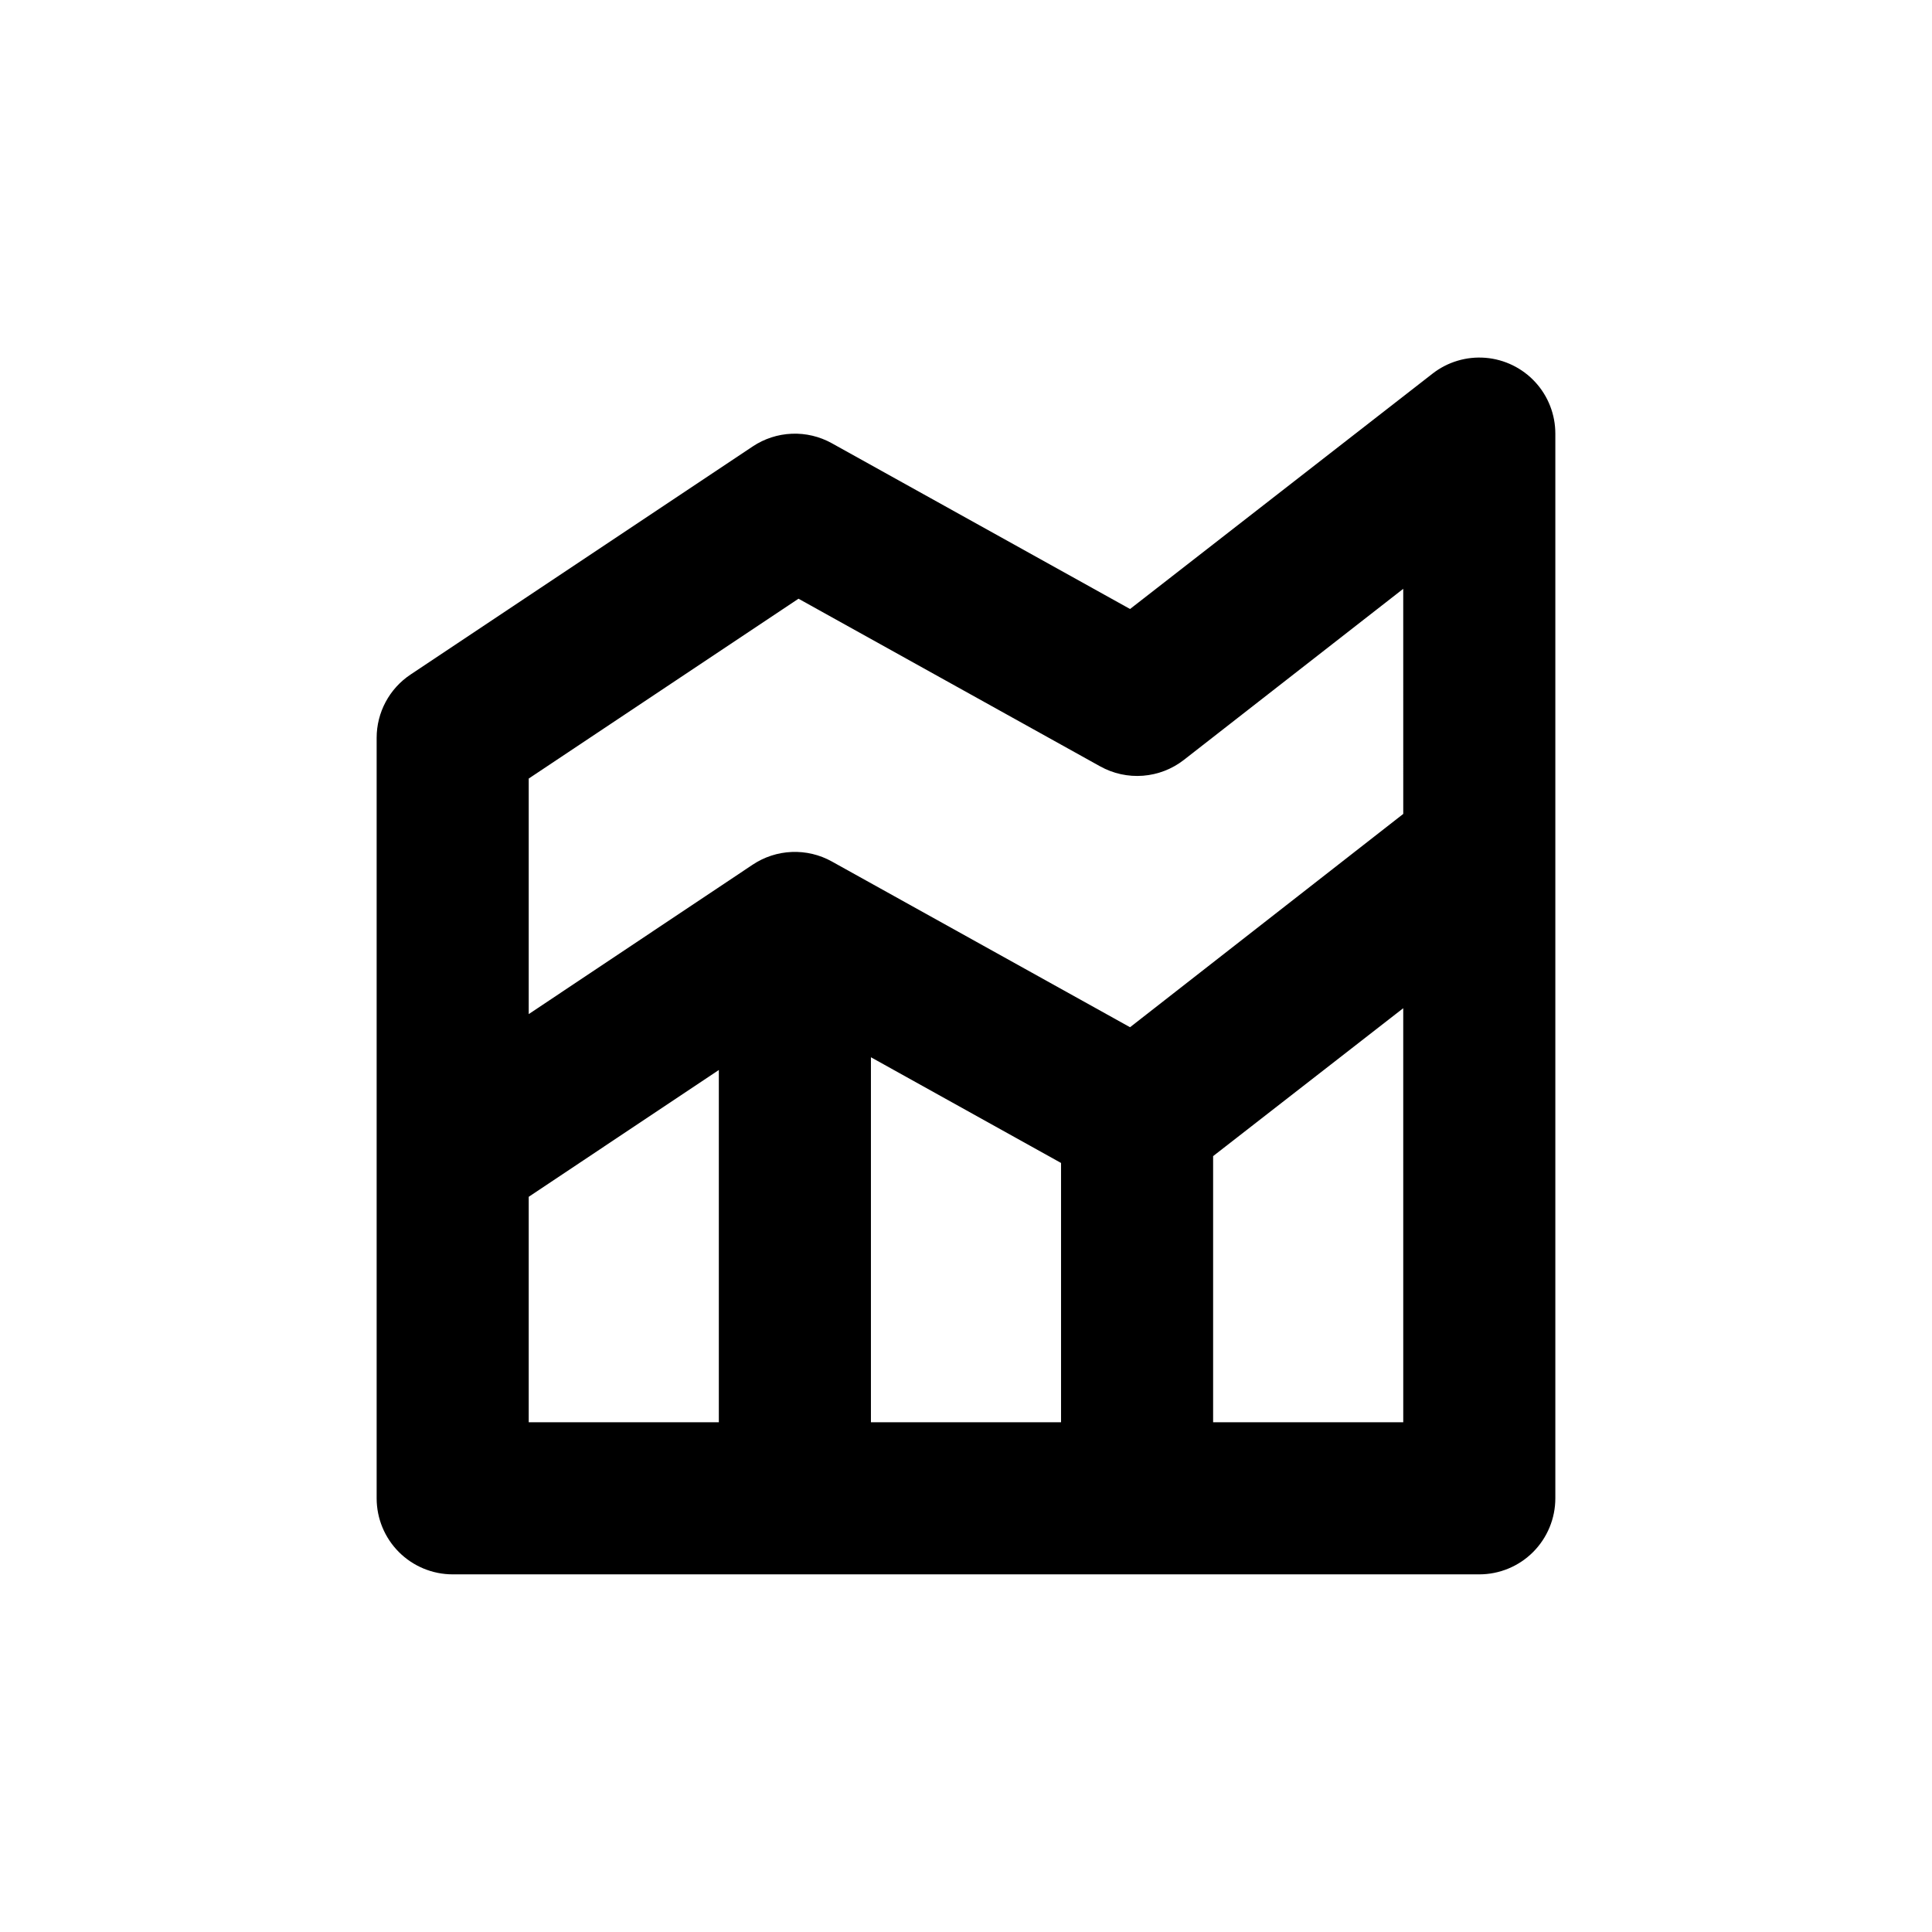 <?xml version="1.0" encoding="UTF-8"?>
<!-- Uploaded to: ICON Repo, www.iconrepo.com, Generator: ICON Repo Mixer Tools -->
<svg fill="#000000" width="800px" height="800px" version="1.1" viewBox="144 144 512 512" xmlns="http://www.w3.org/2000/svg">
 <path d="m556.18 541.07v-282.13c0.008-5.062-1.891-9.945-5.316-13.672-3.426-3.727-8.129-6.027-13.176-6.445-5.043-0.414-10.062 1.082-14.055 4.195l-80.156 62.371-79.047-43.934c-3.234-1.793-6.902-2.664-10.598-2.512-3.699 0.152-7.281 1.316-10.359 3.371l-90.688 60.457c-5.606 3.738-8.973 10.035-8.969 16.777v201.52c0 5.344 2.125 10.469 5.902 14.25 3.781 3.777 8.906 5.902 14.25 5.902h272.06c5.344 0 10.469-2.125 14.25-5.902 3.777-3.781 5.902-8.906 5.902-14.25zm-221.68-20.152h-50.383v-59.754l50.383-33.605zm90.688 0h-50.383v-96.734l50.383 28.012zm90.688 0h-50.387v-70.535l50.383-39.195zm0-161.22-72.402 56.527-79.047-43.934c-3.234-1.797-6.902-2.664-10.598-2.512-3.699 0.148-7.281 1.316-10.359 3.367l-59.352 39.602v-62.422l71.492-47.66 79.953 44.434c3.457 1.922 7.402 2.781 11.344 2.477 3.941-0.305 7.707-1.762 10.824-4.188l58.141-45.344z"/>
</svg>